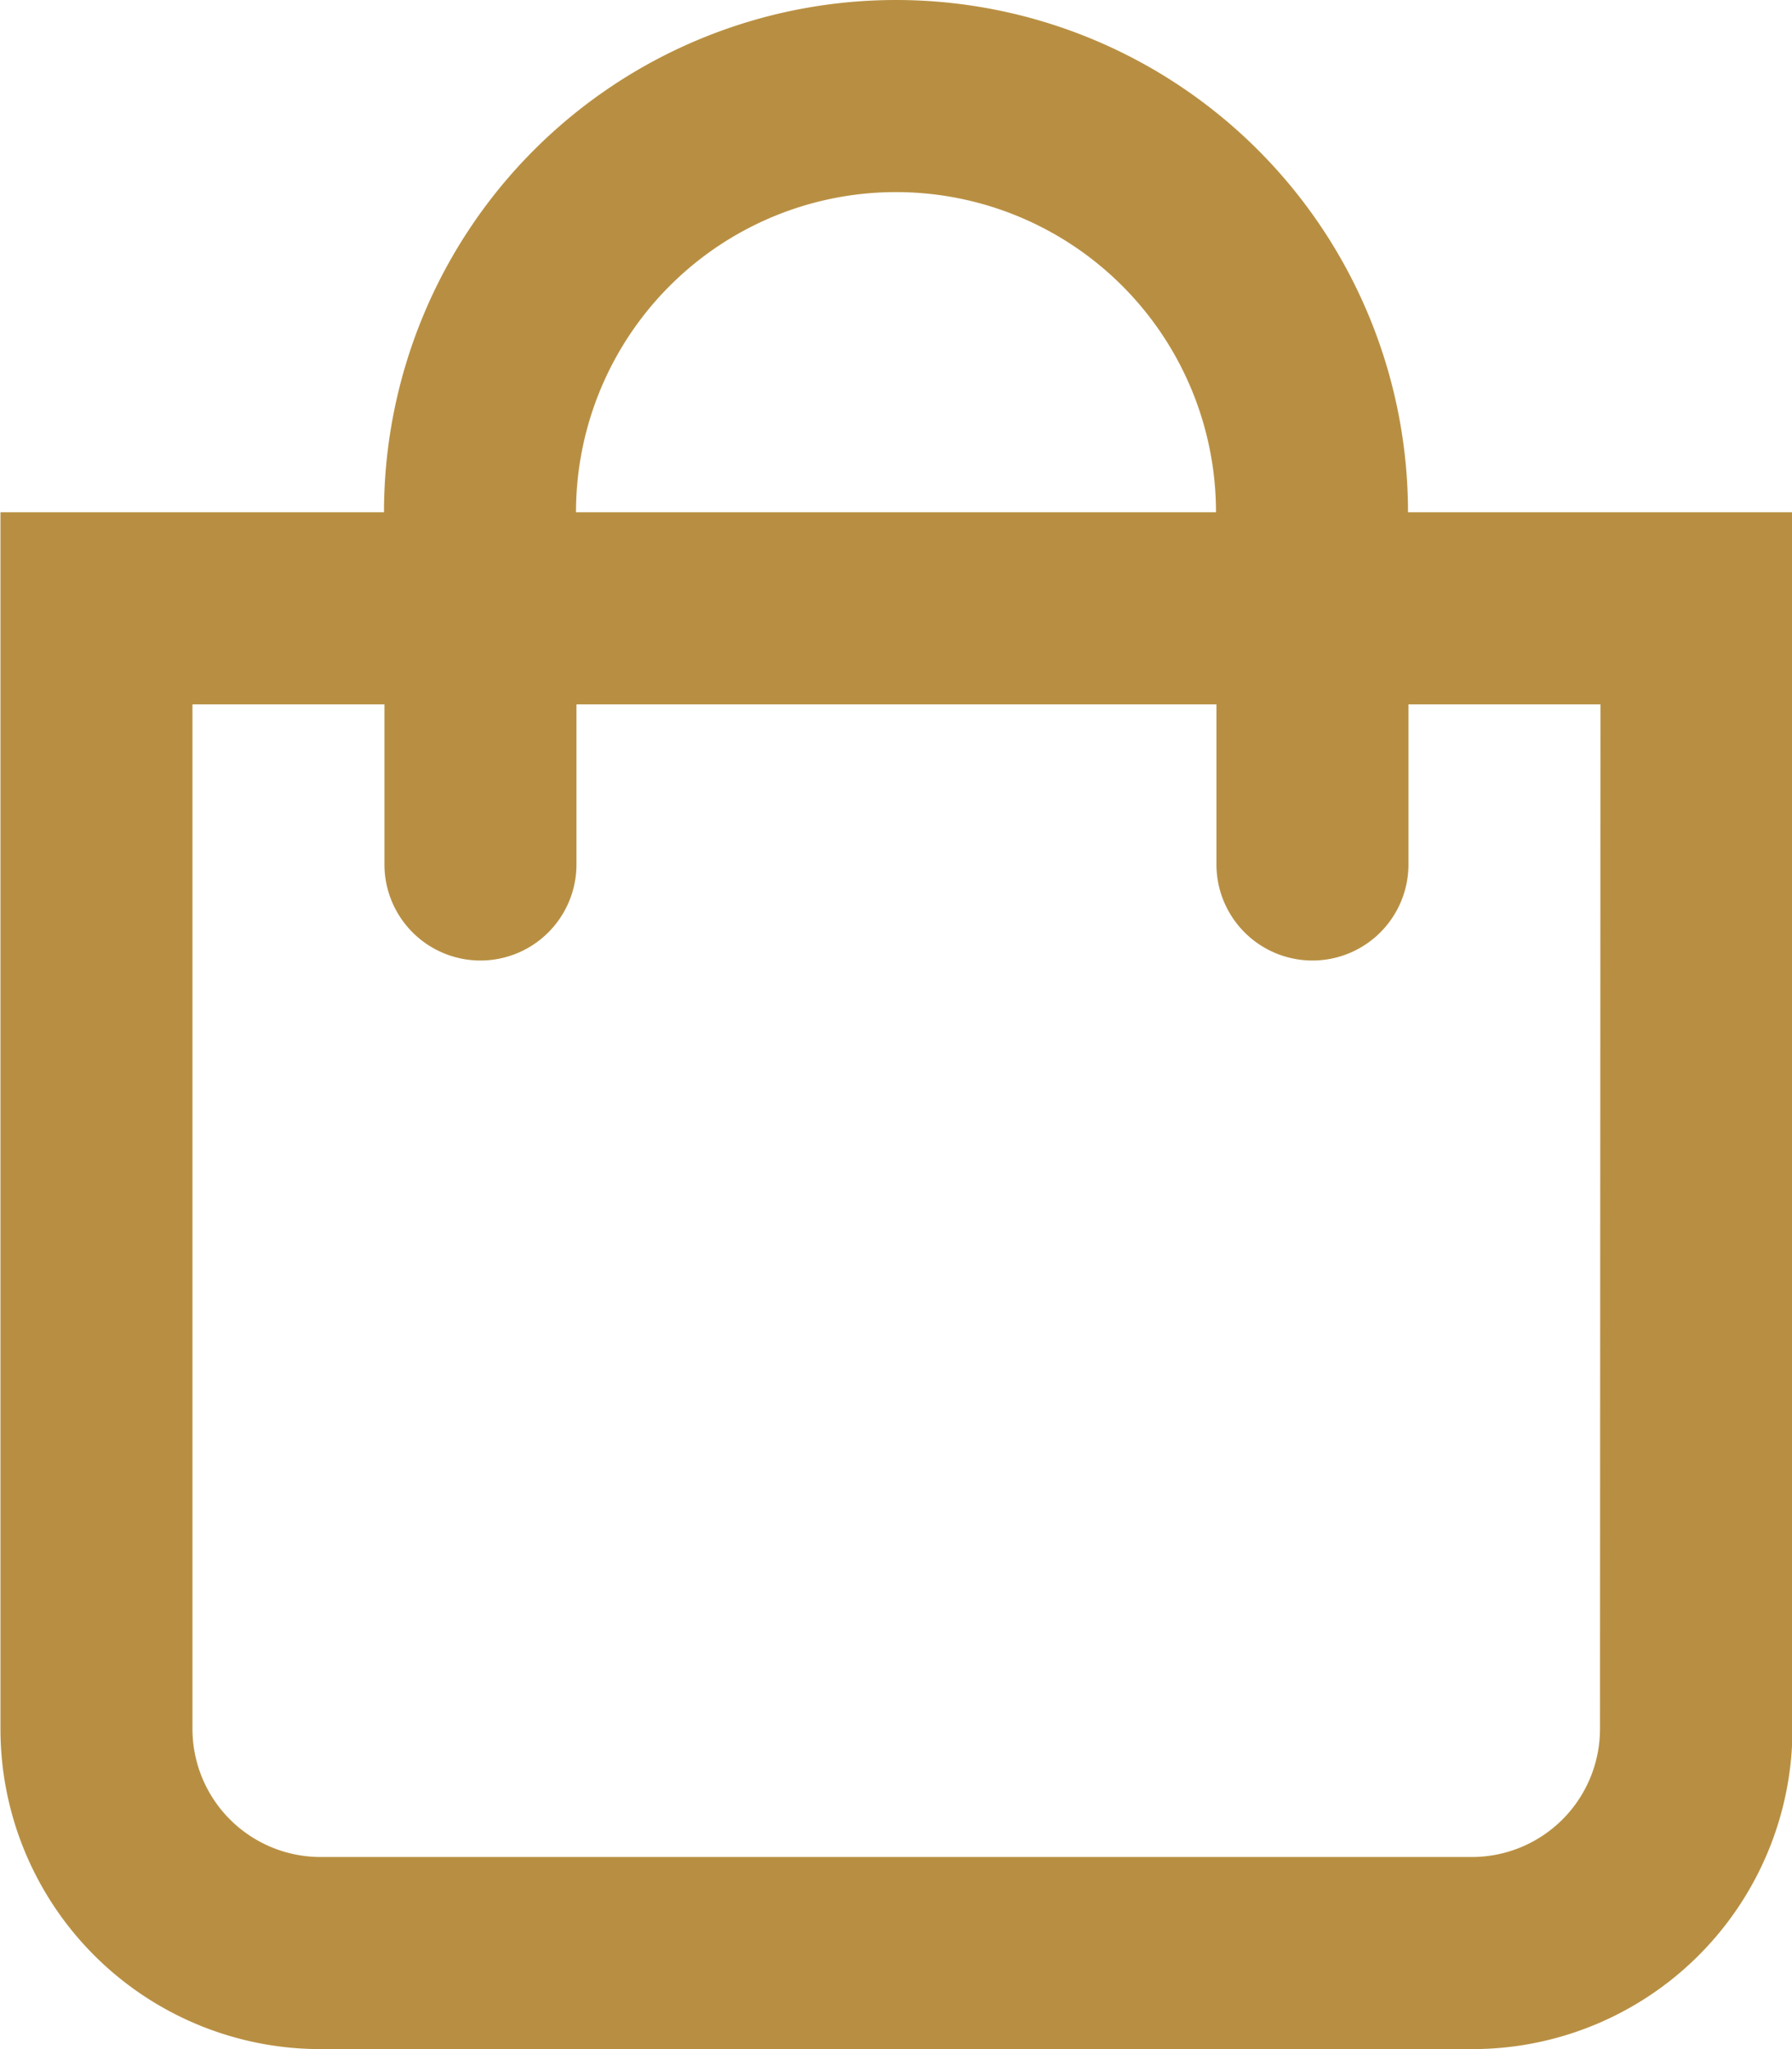 <svg id="fa-shopping-bag" xmlns="http://www.w3.org/2000/svg" width="15.68" height="17.92" viewBox="0 0 15.68 17.92">
  <path id="Path_7427" data-name="Path 7427" d="M471.516,132.98a4.48,4.48,0,0,0-8.96,0H459.2v10.64a2.8,2.8,0,0,0,2.8,2.8h10.08a2.8,2.8,0,0,0,2.8-2.8V132.98Zm-4.48-2.8a2.8,2.8,0,0,1,2.8,2.8h-5.6A2.8,2.8,0,0,1,467.036,130.18Zm6.16,13.44a1.121,1.121,0,0,1-1.12,1.12H462a1.121,1.121,0,0,1-1.12-1.12v-8.96h1.68v1.4a.84.84,0,1,0,1.68,0v-1.4h5.6v1.4a.84.84,0,1,0,1.68,0v-1.4h1.68Z" transform="translate(-459.196 -128.5)" fill="#b88f42"/>
</svg>
